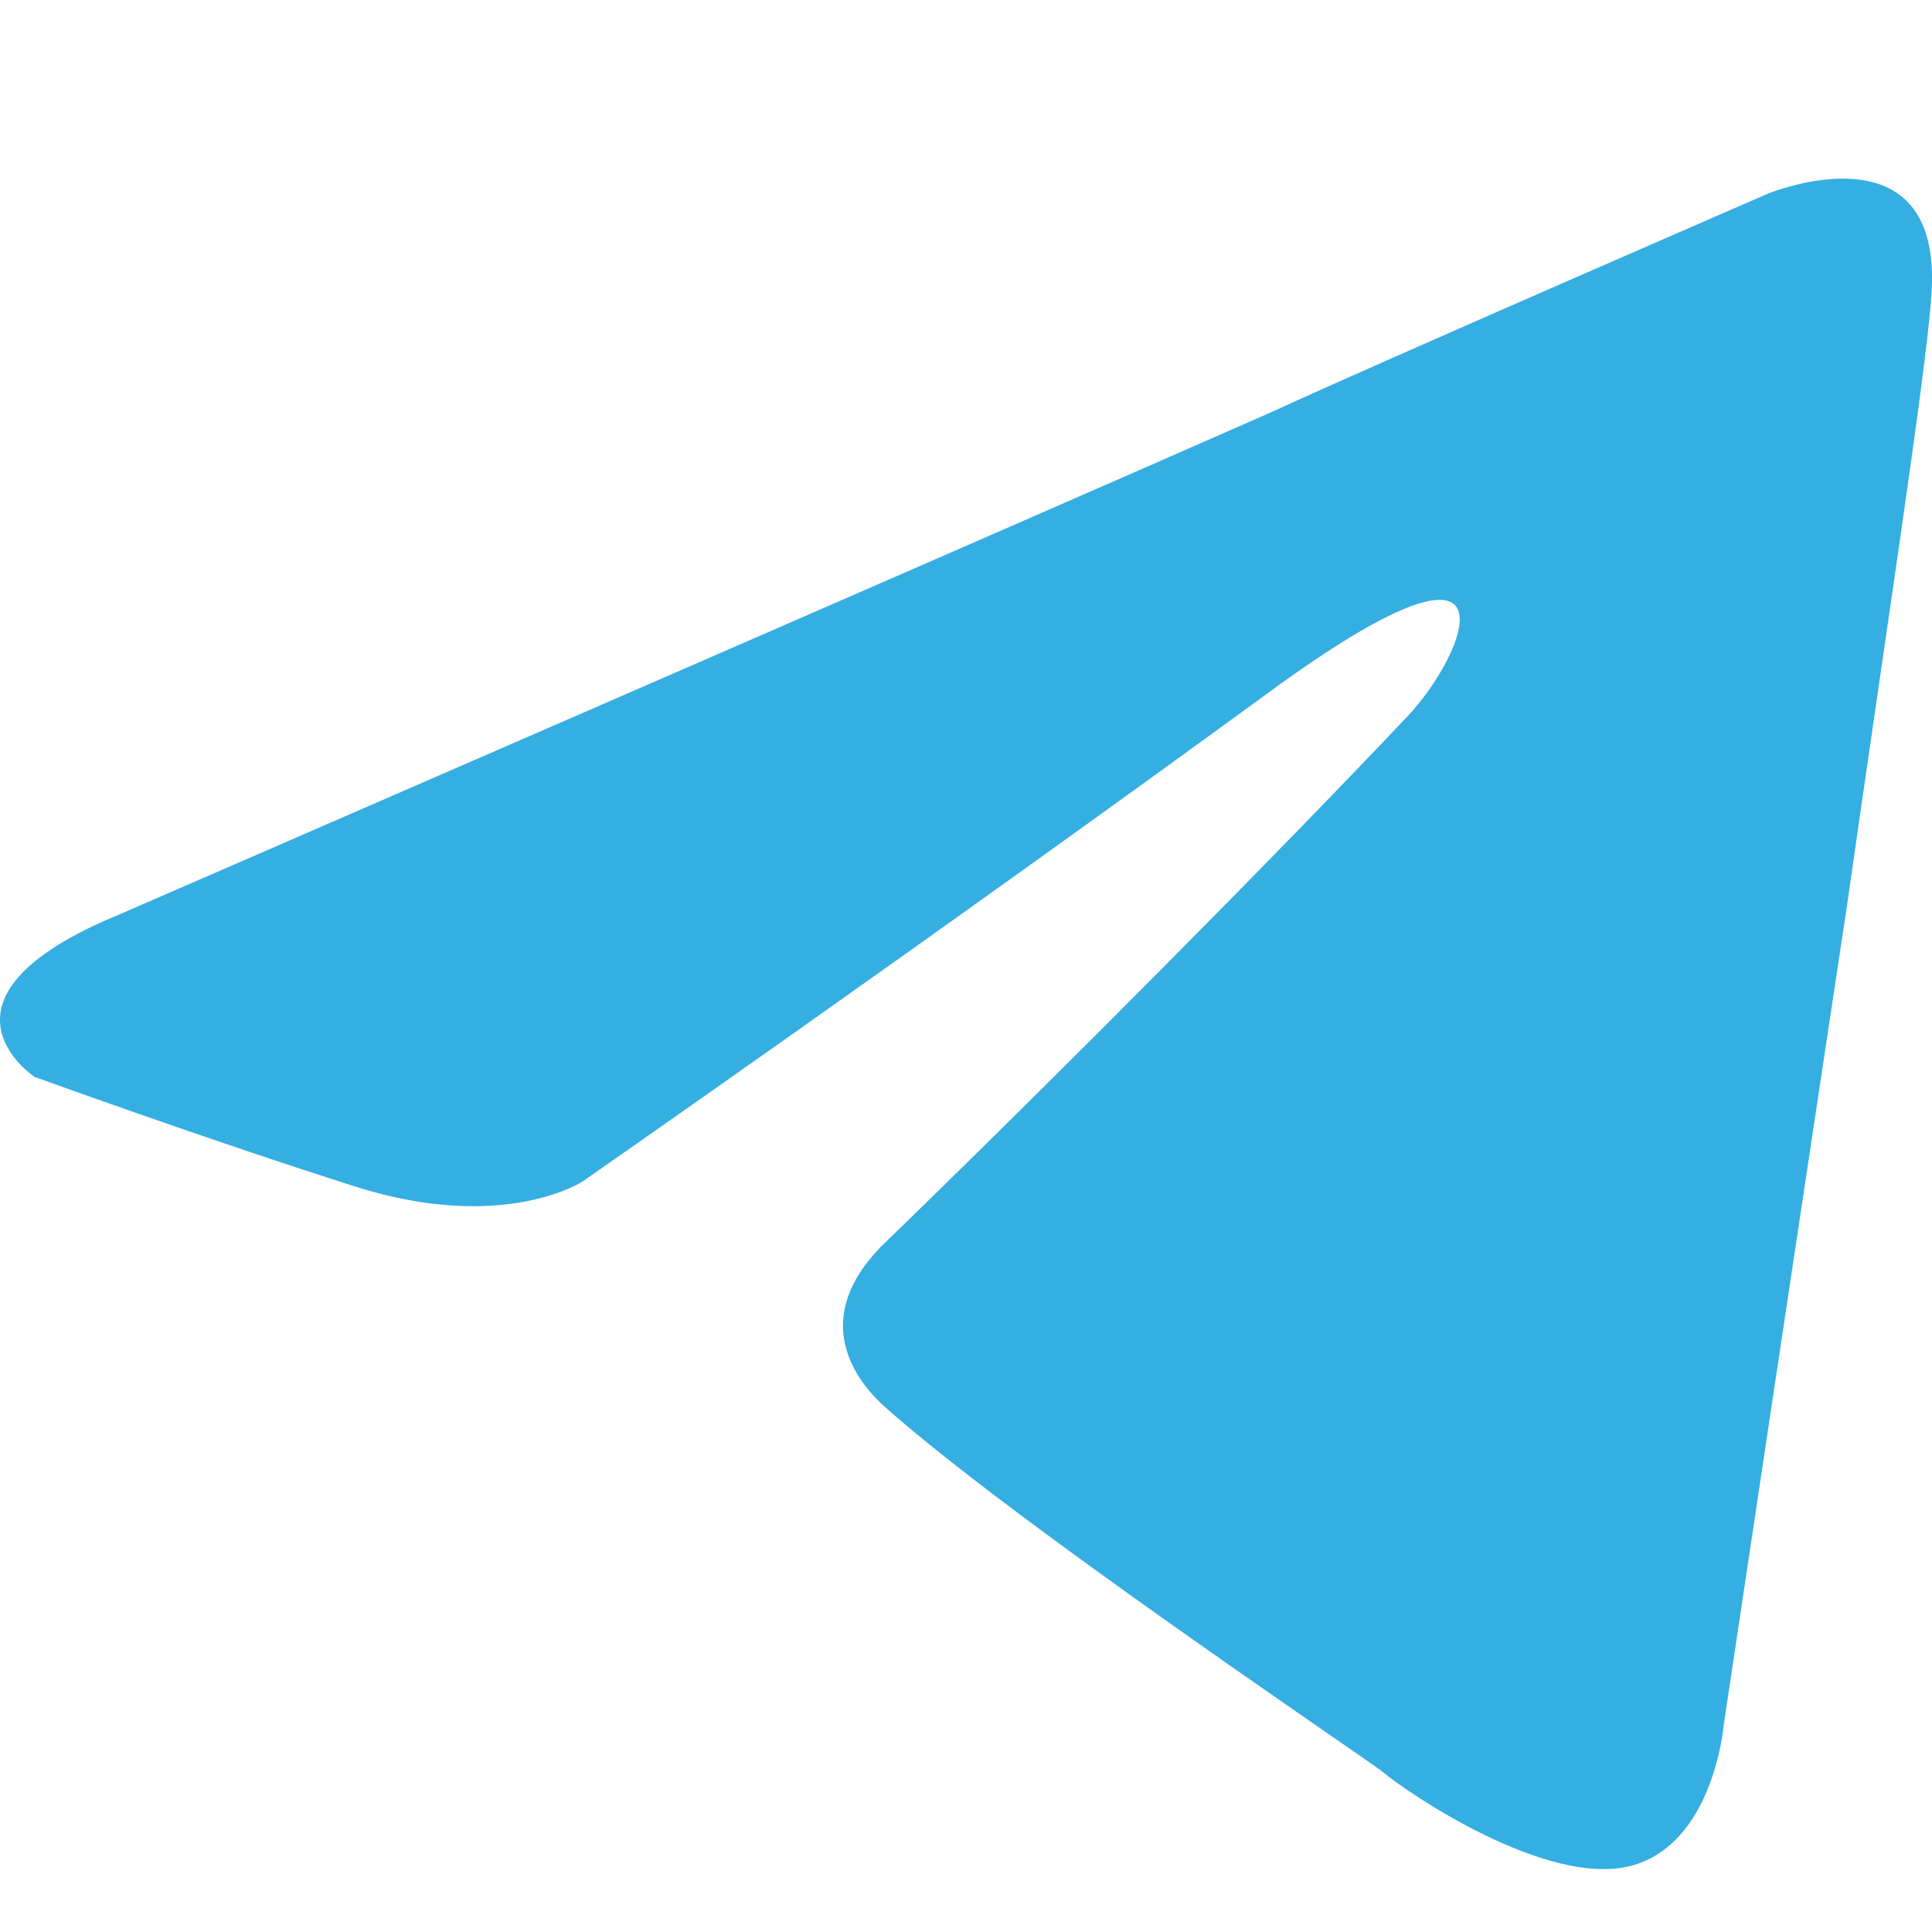 <?xml version="1.0" encoding="UTF-8"?> <svg xmlns="http://www.w3.org/2000/svg" width="21" height="21" viewBox="0 0 21 21" fill="none"> <path d="M1.287 9.944C1.287 9.944 10.575 5.91 13.796 4.49C15.031 3.922 19.219 2.104 19.219 2.104C19.219 2.104 21.151 1.308 20.991 3.24C20.937 4.035 20.507 6.819 20.078 9.83C19.434 14.091 18.736 18.75 18.736 18.75C18.736 18.75 18.628 20.056 17.716 20.284C16.803 20.511 15.3 19.488 15.031 19.261C14.816 19.091 11.005 16.534 9.609 15.284C9.233 14.943 8.804 14.261 9.663 13.466C11.595 11.591 13.904 9.262 15.3 7.785C15.944 7.103 16.588 5.512 13.904 7.444C10.092 10.228 6.334 12.841 6.334 12.841C6.334 12.841 5.475 13.409 3.864 12.898C2.254 12.387 0.375 11.705 0.375 11.705C0.375 11.705 -0.914 10.853 1.287 9.944Z" fill="#35AEE2"></path> </svg> 
